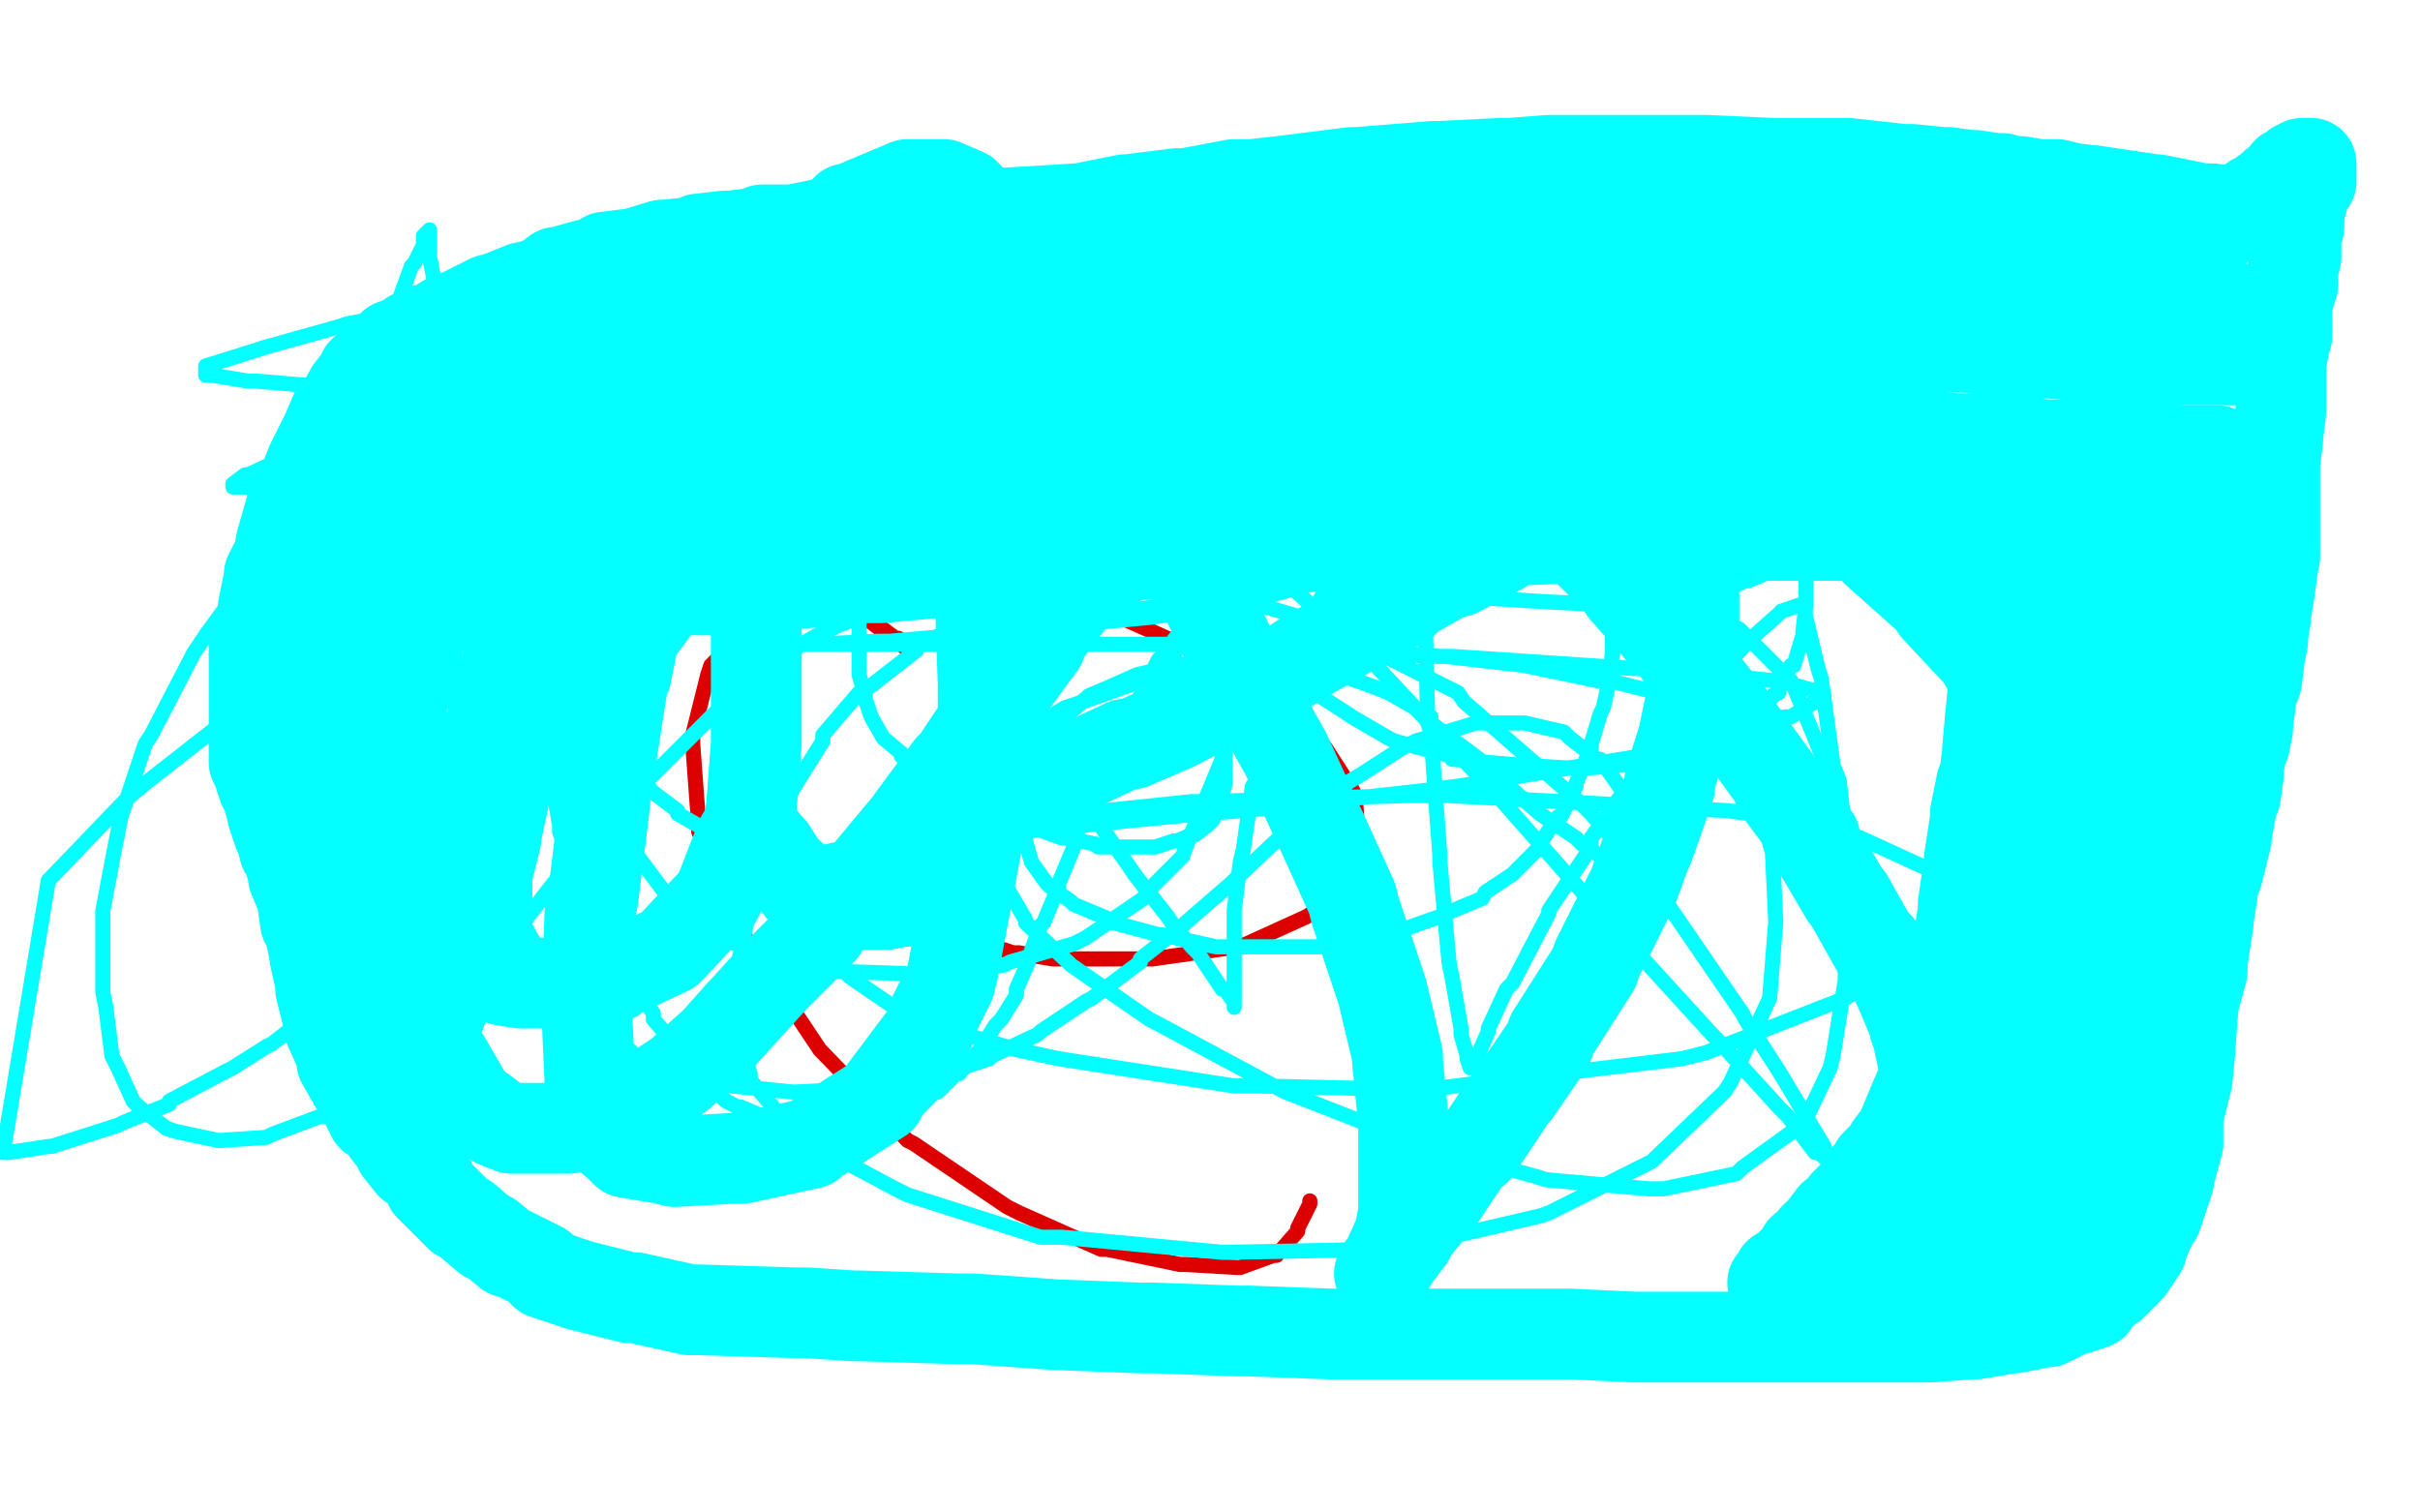 <?xml version="1.0" standalone="no"?>
<!DOCTYPE svg PUBLIC "-//W3C//DTD SVG 1.1//EN"
"http://www.w3.org/Graphics/SVG/1.1/DTD/svg11.dtd">

<svg width="800" height="500" version="1.1" xmlns="http://www.w3.org/2000/svg" xmlns:xlink="http://www.w3.org/1999/xlink" style="stroke-antialiasing: false"><desc>This SVG has been created on https://colorillo.com/</desc><rect x='0' y='0' width='800' height='500' style='fill: rgb(255,255,255); stroke-width:0' /><polyline points="299,214 298,213 298,213 297,211 297,211 296,211 296,211 292,208 292,208 291,208 291,208 282,201 282,201 281,201 281,201 271,198 271,198 270,198 270,198 263,200 263,200 262,200 262,200 256,206 256,206 255,207 255,207 251,216 251,216 251,217 251,217 249,234 249,235 252,258 253,259 266,281 268,283 291,301 294,302 335,315 337,315 342,316 348,317 379,317 381,317 409,313 410,313 432,303 435,301 445,291 445,290 449,279 449,277 448,263 447,261 438,247 437,247 422,233 421,231 399,216 397,216 368,203 367,202 337,194 334,194 304,192 302,192 274,195 271,196 251,205 250,205 235,220 234,223 229,243 229,246 231,273 231,275 246,309 247,311 269,344 271,347 300,377 302,378 333,399 337,401 364,413 366,413 390,418 392,418 409,419 410,419 421,415 422,415 429,407 429,406 433,398 433,397" style="fill: none; stroke: #dc0000; stroke-width: 5; stroke-linejoin: round; stroke-linecap: round; stroke-antialiasing: false; stroke-antialias: 0; opacity: 1.0"/>
<polyline points="341,213 342,213 342,213 343,211 343,211 344,210 344,210 349,205 349,205 351,205 351,205 519,181 519,180 519,179 520,179 521,177 521,176 522,172 522,170 522,167 522,166 521,161 519,156 517,155 512,149 507,145 506,145 498,142 497,141 487,138 483,137 473,136 470,136 464,134 453,133 452,133 444,133 442,133 436,133 432,133 431,133 430,133 429,133 429,134 428,134 428,135 428,136 428,137 425,141 424,142 404,225 404,229 404,230 405,234 405,236 405,241 405,243 405,247 405,248 405,253 405,255 405,258 405,259 404,263 404,264 404,267 403,268 401,270 401,271 399,273 395,276 394,276 389,278 388,278 382,280 381,280 374,280 372,280 363,280 362,279 352,277 351,277 340,273 339,273 328,268 316,262 316,261 306,256 304,254 298,250 298,249 292,244 288,237 286,231 286,230 284,223 284,222 284,215 284,213 284,206 284,204 286,196 286,195 288,188 288,186 291,181 291,180 293,175 293,174 296,170 297,169 302,165 303,165 308,162 309,161 317,159 320,158 328,157 330,157 344,157 345,157 356,157 358,157 374,157 376,158 389,160 391,161 405,165 406,165 418,168 419,168 429,171 431,172 444,175 445,176 458,179 459,179 471,181 472,181 481,182 483,182 490,183 492,183 497,183 499,183 504,183 506,183 514,183 515,183 525,182 527,182 536,180 538,180 548,177 556,173 557,173 562,169 567,163 567,162 568,159 568,157 568,151 568,150 568,144 568,143 564,134 563,133 558,126 557,125 551,119 550,118 540,112 533,109 531,108 520,104 519,104 505,100 504,100 491,98 489,98 474,97 473,97 460,97 459,98 449,102 447,103 440,109 430,119 430,120 425,128 423,131 418,141 418,143 411,158 411,159 406,171 405,173 401,184 400,186 396,199 395,201 391,211 390,213 385,222 384,224 379,234 378,234 372,244 372,245 364,253 364,254 356,263 354,265 346,272 344,273 332,279 331,280 321,284 320,285 309,287 308,287 296,287 295,287 283,287 282,287 272,286 269,285 257,282 256,282 244,278 243,277 232,273 231,273 224,269 224,268 216,262 215,261 212,256 211,254 208,245 208,244 207,230 207,225 207,215 207,213 208,201 208,199 210,187 211,185 214,175 215,174 220,163 220,162 226,153 227,153 235,145 236,145 246,138 247,137 260,133 262,133 276,133 281,133 292,133 293,133 309,133 310,133 324,137 328,138 340,143 341,145 354,153 356,155 368,165 369,167 382,180 383,181 396,194 397,196 411,209 428,224 430,226 444,235 447,237 459,244 461,245 480,250 480,251 503,253 504,253 520,254 524,254 546,252 548,251 564,246 584,233 586,230 588,229 588,228 592,220 593,220 596,210 596,209 597,200 597,197 597,186 597,185 595,174 595,173 591,164 591,163 584,155 584,153 578,148 577,147 572,143 567,141 565,140 560,138 556,137 552,137 549,137 548,137 547,137 546,137 545,137 544,137 543,140 542,141 540,145 538,150 537,152 536,156 536,157 535,161 535,162 534,166 534,167 534,170 534,171 534,174 534,175 534,177 534,180 534,181 533,186 533,187 533,189 533,194 533,195 533,201 533,202 533,207 533,209 533,215 533,216 532,225 530,234 529,236 526,246 526,247 521,259 521,260 516,270 515,270 509,279 509,280 502,287 500,289 491,295 490,297 478,302 476,303 459,309 457,309 440,313 438,313 424,313 420,313 404,313 402,313 384,309 383,309 368,305 367,304 355,299 354,298 347,293 346,292 341,285 339,278 339,277 337,270 337,269 337,261 337,260 342,249 343,248 350,239 351,238 360,230 367,227 376,223 394,219 396,219 414,219 416,219 435,221 437,221 454,227 459,229 473,237 473,239 489,251 492,254 509,269 512,271 521,277 523,279 532,285 533,285 537,285 538,285 540,282 540,281 540,274 540,273 537,262 536,261 529,251 528,251 519,244 517,242 504,239 488,239 468,245 464,247 450,256 445,259 428,273 425,275 408,291 407,292 392,305 391,306 377,317 377,318 361,330 359,331 344,341 343,342 328,349 327,350 306,357 305,357 284,360 263,361 262,361 242,359 224,354 221,353 210,349 208,347 196,337 195,337 184,323 183,322 175,309 169,297 169,296 167,285 166,283 166,269 166,268 169,250 170,249 177,233 178,232 190,217 192,215 212,201 215,200 238,191 240,191 256,187 261,186 282,184 284,184 300,182 304,182 320,181 339,181 341,181 364,183 368,183 391,185 394,186 420,189 423,189 452,193 453,193 479,197 480,197 512,199 533,200 534,200 550,199 552,199 567,196 568,196 577,192 578,192 585,189 586,188 591,185 592,185 596,184 596,183 597,182 597,181 597,180 596,179 594,177 593,176 584,169 581,168 565,160 564,160 541,152 538,151 520,148 519,148 500,145 487,145 476,146 473,146 456,151 455,152 438,161 437,161 421,173 420,174 406,188 404,191 396,200 396,201 384,217 383,218 375,234 374,234 368,246 368,249 360,265 355,278 355,280 350,292 350,293 345,305 344,306 340,317 340,318 336,327 336,329 331,337 329,339 324,347 323,348 317,355 316,355 310,361 309,361 304,366 298,369 297,369 293,371 292,371 286,372 284,372 278,372 276,372 271,372 268,372 261,371 260,371 252,369 245,366 244,366 240,364 239,363 236,361 233,358 232,357 229,354 228,353 224,347 223,345 216,337 216,335 209,325 208,322 200,309 197,305 190,290 190,289 185,275 185,273 183,261 183,258 183,245 183,243 186,229 186,228 191,217 192,216 200,203 208,194 211,193 222,184 223,183 236,176 240,174 254,168 255,168 264,165 267,165 278,162 279,162 286,161 288,160 294,160 295,160 300,160 302,160 303,160 304,160 305,160 306,160 306,161 307,161 308,162 309,164 312,169 314,170 320,180 320,181 325,194 326,195 330,205 332,208 338,225 339,227 348,246 350,249 360,267 361,269 373,286 375,289 386,303 388,306 394,313 396,315 400,321 404,327 405,327 407,330 408,330 408,332 408,333 408,332 408,331 408,330 408,328 408,326 408,318 408,317 408,304 408,301 410,285 411,281 414,260 416,257 423,229 424,227 435,201 436,199 444,184 445,181 453,172 454,171 460,165 464,162 465,162 468,161 468,162 468,170 469,172 471,197 471,198 472,239 473,242 476,283 476,285 479,318 480,323 483,340 483,342 485,349 485,350 486,353 487,353 488,351 488,350 492,341 492,340 498,327 500,325 512,302 512,301 526,280 526,277 543,253 545,251 566,225 567,224 578,212 579,211 588,203 589,202 595,200 596,200 601,221 602,224 606,253 608,258 612,294 614,301 620,333 620,337 624,356 624,357 626,366 626,367 627,369 627,368 627,367 627,366 628,365 630,357 632,353 638,333 640,330 655,295 656,293 668,269 670,265 684,243 685,241 699,222 700,221 710,212 711,211 716,208 716,207 719,205 720,205 720,206 720,207 720,208 720,209 721,217 722,221 724,234 725,239 729,257 730,260 732,273 735,282" style="fill: none; stroke: #03ffff; stroke-width: 5; stroke-linejoin: round; stroke-linecap: round; stroke-antialiasing: false; stroke-antialias: 0; opacity: 1.0"/>
<polyline points="105,167 105,166 105,166 105,165 105,165 106,163 106,163 106,161 106,161 108,154 108,154 109,153 109,153 113,143 113,143 114,140 114,140 119,129 119,129 119,128 119,128 125,113 125,113 126,111 126,111 131,101 131,101 132,99 132,99 136,88 137,87 139,83 140,81 140,78 141,77 142,76 142,77 142,79 142,80 142,83 142,85 144,95 144,96 144,104 144,105 146,114 146,117 147,126 147,127 148,136 148,137 148,141 149,146 149,148 149,152 149,153 149,156 149,157 150,160 150,161 150,162 150,163 150,164" style="fill: none; stroke: #03ffff; stroke-width: 5; stroke-linejoin: round; stroke-linecap: round; stroke-antialiasing: false; stroke-antialias: 0; opacity: 1.0"/>
<polyline points="152,166 153,166 153,166 154,166 154,166 155,166 155,166 156,166 156,166 157,166 157,166 158,166 158,166 160,166 160,166 161,166 161,166 164,165 164,165 165,165 165,165 169,165 169,165 170,165 170,165 172,164 172,164 173,163 173,163 174,163 175,163 176,162 178,162 179,162 180,162 182,162 183,162 184,162 185,162 187,162 188,162 189,162 190,162 191,162 192,162 193,162 194,162 195,162 196,162 197,162 198,162 199,162 200,162 201,162 201,163 202,163 202,164 203,164 204,164 204,165 205,165 206,165 207,165 207,165 208,164 208,164 208,163 208,163 209,161 209,161 212,157 212,157 216,153 216,153 216,151 216,151 221,145 221,145 223,143 223,143 234,129 236,126 242,120 243,119 247,113 248,113 249,109 252,106 252,105 255,102 255,101 257,99 258,97 259,96 260,96 260,95 260,96 260,97 260,99 260,100 260,105 258,114 258,115 257,122 257,124 256,131 256,132 255,136 255,138 253,143 253,144 252,149 252,154 252,155 252,159 252,160 251,163 251,164 251,165 251,166 251,168 251,169 251,170 251,171" style="fill: none; stroke: #03ffff; stroke-width: 5; stroke-linejoin: round; stroke-linecap: round; stroke-antialiasing: false; stroke-antialias: 0; opacity: 1.0"/>
<polyline points="102,167 102,168 102,168 102,169 102,169 102,170 102,170 102,171 102,171 102,172 102,172 102,173 102,173 102,174 102,174 102,175 102,175 102,176 102,176 102,177 102,177 103,177 103,177 103,180 103,180 103,181 103,181 104,184 104,185 104,187 104,188 104,190 104,191 104,193 104,194 104,196 104,197 104,198 104,199 104,200 104,201 104,202 104,203 104,204 104,205 104,206 104,207 105,208 105,209 105,210 106,211 106,212 106,213 106,214 106,215 106,216 106,217 106,218 106,219 106,220 107,220 107,221 107,222 108,222 108,223 108,224 108,225 108,226 108,227 108,228 109,228 109,229 110,230 110,231 110,232 111,232 111,233 111,234 111,235 112,235 112,236 112,237 113,237 113,238 113,239 113,240 114,241 115,241 115,242 116,243 116,244 116,245 116,246 117,246 117,247 118,247 118,248 118,249 119,249 119,250 120,250 120,251 120,252 120,253 121,253 121,254 122,254 123,256 123,257 123,258 124,258 124,259 124,260 125,260 125,261 126,261 126,262 127,262 128,263 128,264 129,265 130,265 130,266 131,267 132,268 132,269 133,269 133,270 134,270 135,270 135,271 136,271 136,272 136,273 137,273 138,273 139,273 140,273 140,274 141,275 142,275 143,275 144,275 144,276 145,276 147,276 148,277 149,277 150,277 151,277 152,277 154,277 155,277 156,277 157,277 159,277 160,277 161,277 162,277 163,277 164,277 165,277 165,276 167,275 168,275 169,273 170,273 172,271 173,270 176,267 176,266 180,262 180,261 184,257 185,256 187,254 188,253 190,251 191,251 191,250 192,250 192,249 193,249 194,248 195,247 195,246 196,246 197,245 199,244 200,244 200,242 202,241 202,240 204,238 204,237 205,237 205,236 207,234 207,233 208,233 208,232 209,231 209,230 210,229 211,229 212,227 212,226 213,225 214,224 215,222 215,221 216,220 216,219 218,217 220,213 221,210 222,209 224,208 224,207 224,205 224,204 226,201 227,199 227,198 228,197 228,196 229,195 229,194 231,192 231,191 232,189 233,189 234,186 235,186 236,184 238,182 238,181 239,181 240,181 240,179 241,178 242,177 243,177 243,176 244,175 244,174 245,173 245,172 246,172 247,171 248,171 248,169 249,169 250,168 250,167 251,167" style="fill: none; stroke: #03ffff; stroke-width: 5; stroke-linejoin: round; stroke-linecap: round; stroke-antialiasing: false; stroke-antialias: 0; opacity: 1.0"/>
<polyline points="397,165 398,167 398,167 399,170 399,170 400,174 400,174 401,177 401,177 401,179 401,179 405,198 405,198 405,201 405,201 406,225 406,225 406,227 406,227 404,250 404,250 404,251 404,251 392,280 392,280 391,283 391,283 380,294 380,294 378,297 378,297 359,310 355,312 334,318 332,319 305,322 303,322 274,321 272,321 245,313 243,312 224,301 222,298 210,282 209,280 202,258 202,255 200,228 200,226 204,201 206,195 217,169 218,169 237,144 240,141 256,129 260,128 276,121 284,121 303,120 304,120 332,126 334,127 361,141 366,143 406,174 409,177 447,213 452,217 492,260 495,263 532,305 535,308 566,342 568,344 588,366 591,369 600,381 601,381 605,384 605,383 603,380 603,379 594,364 588,354 577,337 576,335 552,300 550,297 526,269 522,265 484,232 482,229 438,207 430,204 392,193 388,193 338,189 333,189 306,194 300,197 272,209 265,213 240,233 236,236 211,261 207,265 187,288 183,292 166,314 164,317 145,337 142,341 128,354 125,357 108,369 106,369 90,375 88,376 73,377 72,377 58,374 55,373 46,366 44,364 39,353 37,349 35,333 34,328 34,302 34,301 38,280 40,270 48,246 50,243 64,216 68,210 84,188 87,185 106,166 108,164 135,145 136,145 164,133 166,133 196,125 197,125 231,122 238,122 267,122 275,122 304,125 308,125 352,134 357,136 381,143 391,145 424,155 429,157 478,167 490,169 523,172 527,173 538,173 543,173 566,173 567,173 581,169 584,168 589,165 591,164 595,158 595,157 596,154 596,153 595,149 594,148 589,144 588,143 580,138 579,138 564,133 560,131 529,125 528,124 494,120 488,120 447,117 444,117 404,117 399,118 360,125 358,125 317,141 315,142 279,165 272,169 245,189 239,194 210,221 204,227 190,241 186,246 168,268 166,269 152,285 148,289 130,309 128,312 113,325 112,328 90,345 88,346 77,353 75,354 56,364 56,365 41,371 39,372 17,379 16,379 3,381 1,381 16,291 18,289 42,264 48,259 71,241 75,238 107,219 109,217 160,193 166,191 201,177 210,174 264,155 283,148 305,141 311,139 347,128 349,127 373,121 375,121 384,119 375,123 370,125 365,127 364,128 316,144 309,145 282,151 271,153 189,162 178,162 156,163 149,163 107,163 104,163 84,162 82,161 77,161 77,160 81,157 82,157 97,150 99,150 131,139 136,138 178,129 181,128 225,122 232,121 272,119 277,119 308,119 315,119 327,119 327,120 317,122 313,124 288,127 284,128 241,131 235,131 177,132 170,132 123,129 120,129 85,126 82,126 70,124 68,124 68,122 68,121 84,116 87,115 112,108 115,107 159,99 163,99 219,93 237,93 287,92 291,92 326,93 332,93 365,99 368,100 378,105 378,107 372,117 371,117 340,129 337,130 291,138 284,139 240,142 237,143 196,143 194,143 173,143 172,143 170,143 171,143 194,143 197,143 232,143 243,143 288,143 300,143 355,145 364,146 416,152 420,153 459,160 462,161 473,169 473,171 464,181 462,182 433,193 423,196 388,203 381,204 339,208 329,209 294,212 290,212 269,213 268,213 266,213 267,213 284,213 291,213 336,213 339,213 401,213 404,214 476,217 480,217 540,221 547,221 586,225 588,225 602,229 603,230 592,237 590,237 552,248 548,249 488,259 474,261 411,268 397,269 336,275 323,277 290,280 286,281 269,282 271,282 281,280 283,279 320,273 327,272 394,265 399,265 465,263 479,263 571,268 586,270 612,276 615,277 639,288 640,289 640,306 639,309 616,326 610,330 564,348 556,350 473,360 459,360 416,359 408,359 350,350 336,347 302,337 300,336 281,323 280,322 277,311 277,309 284,293 284,290 297,273 300,270 320,253 323,251 352,234 358,232 386,222 392,221 420,217 421,216 448,215 451,215 476,217 478,217 504,220 528,225 532,225 548,229 551,231 564,239 566,239 573,247 574,249 581,263 581,265 586,282 586,283 587,304 587,305 585,330 572,358 570,361 546,384 544,385 512,401 509,402 466,412 456,413 406,414 404,414 351,409 344,409 300,395 296,393 266,377 264,376 248,357 248,355 243,340 243,338 243,321 244,319 248,299 249,297 254,282 255,280 260,265 262,261 272,245 272,243 284,229 285,229 303,215 304,213 331,201 334,198 364,189 369,189 406,182 408,182 450,181 453,181 491,183 496,184 538,192 543,193 565,203 575,208 592,225 593,227 604,254 605,260 610,287 610,291 610,321 610,324 606,349 605,353 596,372 594,373 576,386 574,388 550,393 545,393 511,390 508,389 468,378 466,377 425,361 423,360 382,338 380,337 354,319 353,318 339,305 339,304 332,292 332,291 329,277 329,275 329,261 329,260 335,242 336,241 344,225 345,225 360,208 361,207 378,195 381,193" style="fill: none; stroke: #03ffff; stroke-width: 5; stroke-linejoin: round; stroke-linecap: round; stroke-antialiasing: false; stroke-antialias: 0; opacity: 1.0"/>
<polyline points="184,167 184,166 184,166 184,165 184,165 184,164 184,164 184,163 184,163 184,162 184,162 184,160 184,160 184,159 184,159 185,154 185,154 186,153 186,153 188,145 189,145 194,136 195,136 200,128 200,127 207,117 208,115 212,109 213,108 219,100 220,100 226,93 227,91 233,86 236,85 241,81 243,81 250,79 252,78 265,77 267,77 276,77 279,77 293,77 298,77 313,78 315,78 331,80 336,81 363,87 365,88 388,95 389,95 416,107 418,109 443,121 444,123 468,137 469,138 491,153 493,155 514,172 520,177 535,192 537,195 553,213 556,217 572,237 574,240 587,258 588,261 600,277 600,279 610,296 611,297 620,313 621,313 627,325 628,327 633,339 633,340 638,349 639,351 641,357 641,358 645,364 646,365 649,369 650,370 652,373 653,373 656,374 657,374 660,374 661,374 666,373 667,373 672,369 673,367 680,360 680,359 685,350 686,349 689,341 689,340 691,328 691,325 691,309 688,289 687,285 682,269 680,265 672,249 671,244 656,219 655,217 640,201 639,199 620,182 619,180 596,164 594,163 574,152 572,150 549,140 546,138 526,131 523,131 502,126 500,125 480,122 460,121 456,121 440,123 439,123 420,131 419,132 404,141 403,143 387,157 387,159 372,175 372,177 360,191 358,193 345,210 344,213 330,232 328,234 316,252 314,254 300,273 285,291 283,294 272,306 272,307 257,322 256,323 246,334 245,335 237,344 236,345 226,354 225,355 216,361 216,362 207,368 206,368 196,371 195,372 188,373 187,373 178,373 177,373 171,373 169,373 164,371 163,370 155,364 154,362 147,350 145,347 143,342 142,338 136,321 136,317 132,297 132,294 132,273 132,272 132,251 132,249 133,231 134,229 139,210 140,208 146,190 147,189 156,173 159,169 167,159 169,157 180,148 182,145 190,141 192,138 203,134 205,133 215,130 216,129 224,129 225,129 230,129 231,129 235,129 236,129 237,129 238,129 238,130 238,131 238,136 238,137 238,147 238,148 236,162 230,177 228,180 221,193 220,196 212,207 209,209 197,223 196,225 183,239 182,240 172,252 171,253 164,261 160,266 160,267 159,269 159,268 159,267 159,266 159,265 159,257 159,255 161,245 162,241 165,227 166,225 172,204 173,202 181,184 182,183 192,164 193,161 203,145 204,143 212,131 213,129 220,121 221,120 225,115 226,114 227,113 228,113 228,114 228,115 228,116 228,119 228,124 226,137 226,138 223,160 221,165 216,188 215,189 204,213 202,217 188,236 187,238 174,251 173,252 166,257 164,257 161,259 160,259 160,258 160,257 160,252 164,239 164,235 170,217 172,211 178,194 180,189 189,171 191,168 202,147 204,145 216,127 216,126 226,113 228,112 233,105 234,105 236,102 237,102 238,102 238,103 238,104 240,108 240,109 243,127 243,129 247,160 248,167 249,198 250,203 250,239 250,246 248,272 245,277 238,295 237,297 222,313 221,314 204,322 203,323 188,325 186,325 173,325 172,325 166,324 164,323 162,319 162,318 161,311 161,309 161,297 161,296 161,283 161,281 164,264 164,262 167,248 168,246 176,228 176,227 185,212 188,209 198,196 200,194 214,181 217,179 231,169 234,168 248,160 252,158 264,153 267,152 280,148 281,148 296,146 297,146 307,147 308,148 314,153 315,154 320,167 320,168 323,193 324,196 325,226 325,231 325,268 324,273 315,321 314,325 308,337 307,341 292,361 291,363 269,377 268,378 245,383 241,383 223,384 219,383 207,381 205,379 197,372 197,371 195,358 195,357 194,335 194,333 195,302 196,297 200,265 200,263 206,225 207,223 213,193 214,189 224,160 226,153 235,132 236,129 251,102 252,101 280,69 281,69 300,61 301,61 310,61 312,61 319,64 320,65 328,74 329,76 342,94 343,96 355,117 356,118 373,150 375,153 390,182 392,184 407,215 409,218 421,242 425,249 436,273 437,275 447,297 448,301 456,325 457,328 462,349 462,351 464,371 464,373 464,388 464,389 464,400 464,401 463,406 463,407 459,416 459,417 458,418 458,419 457,419 457,421 456,421 457,421 458,420 459,419 462,414 463,413 466,409 466,408 475,397 476,396 486,381 488,380 500,362 501,361 512,345 513,342 527,320 528,317 537,299 540,293 544,282 545,280 552,260 552,258 557,242 557,241 560,227 560,225 560,216 560,214 560,205 560,197 559,193 559,192 557,189 557,188" style="fill: none; stroke: #03ffff; stroke-width: 30; stroke-linejoin: round; stroke-linecap: round; stroke-antialiasing: false; stroke-antialias: 0; opacity: 1.0"/>
<polyline points="758,73 757,73 757,73 756,73 756,73 752,72 752,72 742,70 742,70 740,70 740,70 731,69 731,69 728,69 728,69 713,66 713,66 712,66 712,66 692,63 692,63 691,63 691,63 676,61 676,61 673,61 673,61 653,58 652,58 632,56 629,56 611,54 608,54 588,54 586,54 564,53 562,53 544,53 543,53 519,53 512,53 499,54 496,54 476,55 474,55 449,57 447,57 423,60 414,61 408,61 392,64 389,64 373,66 372,66 357,69 356,69 340,70 339,70 324,71 312,72 310,72 299,73 298,73 286,73 284,73 274,74 272,74 262,76 260,76 252,76 250,77 242,78 240,78 231,79 230,80 220,81 219,81 209,84 208,84 200,85 200,86 192,88 185,90 184,90 180,93 174,95 173,95 168,97 163,99 162,99 156,102 152,104 152,105 147,106 146,107 142,109 140,109 136,111 136,112 130,114 130,115 125,118 125,119 120,123 120,124 116,129 112,136 111,136 108,143 107,145 104,151 103,153 99,163 97,165 93,179 92,184 89,190 89,191 87,201 87,203 84,213 84,226 84,229 84,237 84,239 84,244 84,245 84,251 84,252 86,256 86,257 87,260 88,261 89,264 89,265 90,268 90,269 92,275 93,277 94,281 95,282 97,289 97,290 100,297 100,298 101,305 102,306 104,315 104,316 106,325 106,327 109,339 109,340 113,349 113,351 117,358 118,359 123,369 124,369 128,373 128,374 132,379 132,380 136,385 137,385 142,390 142,392 147,397 152,402 154,403 161,409 162,409 168,414 169,414 179,419 180,421 192,425 208,429 210,429 228,433 231,433 263,434 267,434 282,435 284,435 317,436 322,436 350,438 351,438 377,439 381,439 409,440 413,440 440,441 442,441 471,441 478,441 488,441 494,441 516,441 519,441 540,442 541,442 565,442 572,442 589,442 593,442 612,442 615,442 634,442 638,442 651,441 653,441 665,439 666,439 676,437 677,437 685,433 686,433 692,431 692,429 698,425 703,420 704,419 708,413 708,412 712,403 713,402 717,390 717,389 720,378 720,376 720,369 723,357 724,347 724,346 725,333 725,332 728,321 728,318 730,305 730,304 732,291 733,289 736,277 736,276 738,265 739,263 740,256 740,254 741,248 742,246 743,241 743,240 744,232 744,230 746,225 747,217 748,212 748,210 749,204 749,203 750,197 751,190 751,189 752,184 752,182 752,174 752,173 752,165 752,162 752,153 753,145 753,144 754,136 754,134 754,128 754,126 754,121 754,120 755,115 755,114 756,111 756,110 756,107 756,106 756,102 756,101 757,97 758,94 758,93 758,89 759,85 759,81 759,78 759,77 759,76 760,75 760,73 760,72 760,69 761,67 761,66 761,65 762,63 762,62 764,60 764,59 764,57 764,56 764,55 764,54 763,54 762,54 761,54 759,55 758,57 756,57 756,58 752,61 751,62 747,65 745,66 740,70 737,73 736,73 734,73 734,74 733,74 732,74 731,74 730,74 728,73 724,73 716,70 708,68 707,68 684,62 680,61 674,61 668,60 665,60 662,59 660,59 652,58 651,58 644,57 643,57 640,57 639,57 636,57 635,57 632,57 631,57 625,57 624,58 617,59 616,59 610,60 609,60 600,61 598,61 588,61 579,61 574,61 564,61 563,61 552,61 549,61 539,61 536,61 522,61 521,61 509,61 507,61 493,61 492,61 478,62 476,62 466,64 464,64 452,65 450,65 432,66 430,66 418,67 416,67 404,69 400,69 385,69 384,69 372,70 370,70 360,71 359,71 348,72 346,72 333,73 332,73 320,74 319,75 308,76 305,76 294,78 293,78 282,81 281,81 269,83 268,83 253,87 252,88 239,92 232,94 231,95 222,99 221,99 216,102 215,102 210,105 209,106 206,109 205,109 203,110 202,111 200,113 199,113 196,114 196,115 195,117 194,117 192,118 191,119 190,119 189,120 188,121 187,121 183,123 182,123 180,124 180,125 176,126 175,127 172,128 172,129 169,129 168,129 166,131 165,131 164,131 163,131 161,132 160,132 158,132 157,132 154,133 152,133 149,133 148,133 142,135 138,137 137,137 132,140 132,141 129,143 128,143 125,145 125,146 123,150 122,151 120,156 120,157 118,163 118,165 116,172 116,173 116,181 116,182 115,189 115,190 115,197 115,198 115,204 115,205 115,210 115,212 116,217 116,218 116,223 116,225 116,229 117,230 118,236 118,237 119,242 119,244 120,249 121,253 121,254 122,256 122,257 122,256 122,255 122,253 122,244 122,241 122,237 121,236 120,227 120,226 120,219 120,218 120,212 120,211 120,202 120,201 120,195 120,194 120,185 121,181 122,179 123,175 123,174 124,169 124,167 125,162 125,161 127,157 127,156 128,151 128,150 130,146 130,145 133,141 134,141 137,136 138,135 142,131 143,130 147,126 148,126 152,124 152,123 156,121 157,120 158,120 158,121 157,121 156,122 156,123 153,128 152,129 146,139 145,141 140,150 139,152 132,164 132,165 125,177 124,179 120,186 120,187 117,196 116,196 115,203 115,204 114,208 114,209 113,213 113,217 112,218 112,222 112,223 111,227 111,228 111,230 111,231 110,233 109,234 109,235 108,236 108,237 108,238 108,239 108,240 108,241 108,242 108,243 108,245 108,249 108,253 108,257 108,258 108,262 108,263 108,267 108,268 108,271 108,272 108,275 108,276 108,277 108,278 108,279 108,281 109,283 109,284 109,285 109,286 109,285 110,285 110,284 110,283 110,282 111,279 111,278 111,273 111,272 111,266 111,265 112,261 112,260 112,256 112,255 113,253 113,252 113,251 113,252 113,253 113,254 113,255 114,258 114,260 116,267 116,268 118,277 118,278 120,289 121,291 124,302 124,304 125,309 125,310 128,318 128,319 129,326 130,327 131,333 132,333 133,338 134,339 136,343 136,344 137,346 137,347 139,348 140,348 140,347 140,346 140,345 141,345 142,341 144,339 148,329 148,328 152,315 153,313 158,297 159,297 164,277 164,276 168,257 170,253 175,234 176,233 180,213 185,197 186,196 193,174 194,171 196,165 197,163 200,155 200,153 204,145 204,143 209,133 214,126 214,125 218,121 219,120 221,117 222,117 226,113 227,113 232,111 232,110 239,108 240,108 247,105 248,105 256,104 257,104 267,102 268,102 276,102 278,102 285,102 286,102 289,102 291,102 294,102 295,102 298,102 299,102 302,102 303,102 308,102 308,103 312,104 313,104 319,105 320,105 324,105 329,105 331,106 338,107 339,107 344,107 351,109 353,109 364,109 365,109 372,109 378,109 379,109 382,109 383,109 384,109 385,109 386,109 385,109 384,109 382,109 373,109 372,109 363,109 360,109 341,107 339,107 323,106 319,106 300,105 297,105 276,105 274,105 260,105 259,105 244,105 242,105 235,105 233,105 229,105 228,105 226,105 225,105 224,105 225,105 226,105 228,105 232,106 233,106 246,109 248,109 267,111 271,112 287,113 291,113 309,114 312,114 327,115 332,115 343,115 347,115 358,115 359,115 370,115 372,114 380,114 382,114 395,114 396,114 410,114 411,114 424,113 426,113 442,112 445,112 456,111 463,111 476,110 480,110 490,109 492,109 502,109 504,109 514,107 515,107 525,105 526,105 538,105 539,105 550,104 551,104 564,103 565,103 577,102 579,102 592,101 596,101 604,101 605,101 615,100 616,100 624,100 625,100 633,100 634,100 640,99 641,99 648,99 650,99 656,99 658,99 668,99 676,99 677,99 684,99 685,99 690,99 691,99 696,99 699,99 700,99 703,99 704,99 705,99 706,99 708,99 710,99 711,99 713,99 714,99 718,99 719,99 722,99 723,99 726,99 727,99 729,99 730,99 731,99 732,99 732,100 733,100 734,100 735,100 734,100 733,100 732,100 730,99 729,99 723,97 721,97 716,96 714,95 709,94 708,94 701,93 700,93 692,90 691,90 684,89 676,87 674,86 664,85 662,84 656,83 651,82 650,82 646,81 645,81 643,81 642,81 641,81 640,81 639,81 638,81 636,81 632,80 628,80 626,79 620,79 619,79 613,79 612,78 608,78 606,78 600,78 599,78 593,77 592,77 588,77 586,77 581,77 580,77 576,77 569,77 568,77 562,77 561,77 554,77 553,77 545,77 544,77 539,77 538,77 532,77 531,77 527,77 526,77 521,77 520,77 516,77 512,77 511,77 507,77 506,77 502,77 501,77 496,77 495,77 491,77 490,77 485,77 484,77 480,77 475,77 473,77 468,77 461,78 460,78 454,78 452,78 448,79 447,79 441,80 440,80 435,81 432,81 427,81 425,81 420,81 419,81 414,83 413,83 408,83 408,84 402,85 401,85 396,85 395,86 391,87 390,88 386,89 385,89 382,90 381,90 379,91 378,91 376,93 375,93 374,93 373,93 372,93 373,93 374,93 375,93 376,94 382,95 384,95 391,97 394,97 406,100 408,100 420,101 421,101 432,102 433,102 444,102 445,102 451,103 452,103 456,103 458,103 464,104 471,105 472,105 478,105 480,105 485,105 488,105 495,105 497,105 507,107 509,107 520,107 532,109 533,109 543,109 544,109 551,109 552,110 560,110 564,110 565,110 572,110 578,111 579,111 589,111 590,111 598,112 600,112 610,112 612,112 630,113 632,113 635,113 636,113 646,113 647,113 656,113 657,113 666,113 667,113 676,113 677,113 684,113 693,114 694,114 703,114 704,114 712,114 713,115 722,116 724,116 732,117 737,117 738,117 740,117 740,118 742,118 741,118 741,119 740,119 735,119 733,119 727,119 725,119 713,119 711,119 698,118 696,118 684,117 682,117 664,116 663,116 653,115 652,115 636,114 627,114 624,114 615,113 612,113 600,112 599,112 587,112 586,112 576,111 575,111 564,111 555,110 554,110 545,110 544,110 538,110 537,110 533,109 532,109 528,109 522,109 520,109 516,109 515,109 511,109 509,109 504,110 502,110 495,112 494,112 485,114 484,114 473,117 472,117 460,119 459,119 447,121 446,121 432,123 431,124 416,125 412,126 406,126 404,127 387,129 373,131 371,131 363,132 362,132 352,133 351,133 340,133 329,133 328,133 320,133 318,134 312,135 311,135 303,136 301,136 297,136 296,136 289,137 288,137 282,137 281,137 274,138 272,138 263,139 262,139 256,141 255,141 248,141 243,143 242,143 238,145 236,145 232,145 231,145 226,147 225,147 224,147 224,148 225,148 226,148 228,148 232,148 233,148 246,148 248,148 262,148 264,148 277,148 279,148 293,148 295,148 308,147 310,146 323,145 324,145 340,145 341,145 355,144 357,144 371,143 374,143 393,141 395,141 411,141 416,141 426,141 428,140 448,139 450,139 468,139 469,139 486,139 490,139 499,139 500,139 509,139 510,139 519,138 520,138 529,138 530,138 539,138 540,138 550,138 552,138 564,138 579,138 581,138 592,140 594,140 604,141 605,141 615,141 616,141 622,142 624,142 630,143 631,143 637,144 639,144 646,145 647,145 656,145 657,145 664,146 665,146 671,146 672,147 675,147 676,147 679,147 680,147 682,147 683,147 687,147 688,147 693,147 694,147 699,148 700,148 704,148 705,148 711,148 712,148 716,149 720,149" style="fill: none; stroke: #03ffff; stroke-width: 30; stroke-linejoin: round; stroke-linecap: round; stroke-antialiasing: false; stroke-antialias: 0; opacity: 1.0"/>
<polyline points="721,149 727,149 728,149 729,149 730,149 731,149 732,149 733,149 732,149 731,149 730,149 728,149 727,149 724,149 722,149 715,149 713,149 703,149 699,149 684,149 680,149 656,148 650,148 637,148 636,148 620,148 618,148 602,148 600,148 588,148 586,148 572,148 561,148 560,148 548,148 545,148 535,148 532,148 525,148 524,148 515,148 512,148 502,148 500,148 490,148 488,148 477,148 476,148 464,148 453,149 452,149 444,150 443,150 433,150 432,150 423,152 420,152 413,152 412,152 402,153 401,153 392,153 390,153 383,155 380,155 370,157 365,157 360,158 358,159 351,160 350,160 341,161 340,161 332,162 324,163 317,165 316,165 310,165 309,165 303,165 302,165 296,167 295,167 288,168 281,169 280,169 275,171 274,171 270,172 269,172 266,173 265,173 260,174 255,176 254,176 248,177 244,177 243,177 240,178 239,178 238,178 237,179 236,179 237,179 238,179 239,179 240,179 241,179 252,179 253,179 260,179 264,179 276,179 281,179 299,179 300,179 315,179 317,179 339,179 341,179 364,178 365,178 386,177 387,177 417,177 418,177 437,175 440,175 456,174 458,174 473,173 474,173 487,172 488,172 496,172 497,172 510,172 513,172 516,172 527,172 528,172 539,171 540,171 550,171 552,171 560,171 561,171 568,171 569,171 574,171 576,171 580,171 584,171 585,171 590,172 591,172 598,172 600,172 605,173 607,173 615,174 616,174 622,175 624,175 629,176 630,176 634,177 635,177 639,177 640,177 644,177 645,177 651,177 652,177 658,177 660,177 665,177 666,177 675,177 678,177 684,178 687,178 693,178 694,178 700,178 704,178 706,178 707,178 708,178 709,178 710,178 711,178 712,178 715,178 716,178 719,178 720,178 722,178 723,178 724,178 725,178 724,178 723,178 722,178 721,178 716,177 711,177 708,177 701,176 700,176 694,175 693,175 691,175 690,174 684,174 683,174 677,173 676,173 668,172 666,172 648,170 647,170 628,169 625,169 605,168 604,168 585,168 584,168 560,169 557,169 541,169 540,169 528,169 517,170 515,171 504,172 492,172 491,172 481,173 480,173 468,173 467,173 456,173 454,173 442,174 440,174 423,175 416,176 409,177 404,177 395,178 393,178 382,179 380,180 369,181 368,181 357,181 356,182 344,183 341,183 327,184 324,184 316,184 314,184 303,184 302,184 290,184 288,184 276,184 275,184 261,185 260,185 250,185 249,185 240,187 239,187 236,189 235,189 231,190 230,190 227,191 226,192 223,193 222,193 219,194 218,194 217,195 216,195 217,195 218,195 219,195 224,195 225,195 237,195 241,195 258,193 263,193 286,191 291,191 324,188 327,188 359,185 367,184 382,183 385,183 411,181 412,181 440,180 464,179 466,179 490,179 492,179 516,178 518,178 543,177 548,177 574,177 576,177 591,177 595,177 612,177 616,177 628,175 631,175 644,174 646,174 655,173 656,173 663,173 664,173 668,173 669,173 671,173 672,173 673,173 674,173 676,172 677,172 680,172 683,172 684,172 688,170 689,170 693,170 694,169 699,169 700,169 708,169 709,169 719,169 720,169 730,169 731,169 736,169 737,169 740,169 742,169 742,170 742,171 742,172 742,173 740,175 740,176 739,179 738,179 736,183 736,184 735,186 735,187 732,192 732,193 732,198 732,199 730,205 730,207 730,213 730,214 729,221 728,222 728,229 728,230 728,234 728,235 728,239 728,240 728,244 728,245 728,249 728,253 728,254 728,260 728,261 728,265 728,266 728,272 728,273 728,277 728,279 728,283 728,285 728,289 728,290 727,297 727,298 725,304 724,310 724,311 723,318 723,319 722,325 722,327 720,333 720,334 720,341 717,349 716,351 716,356 716,357 713,364 713,365 712,369 712,370 711,373 711,374 710,377 708,381 707,383 706,384 705,387 705,388 704,390 704,391 701,395 701,396 699,399 699,400 696,402 696,403 694,407 694,408 691,412 689,413 688,417 687,417 684,420 684,421 682,422 681,423 680,424 679,425 678,425 677,426 676,427 676,428 674,429 673,429 672,430 672,431 671,431 670,431 670,432 669,433 668,433 668,432 668,431 669,428 670,427 671,424 672,423 674,418 674,417 676,413 677,412 680,406 680,405 682,400 682,399 684,393 685,392 688,385 691,377 691,376 694,369 694,367 696,360 696,358 699,349 699,347 700,340 700,339 702,328 703,326 704,318 704,317 704,311 704,309 705,301 706,293 706,292 706,285 706,284 706,276 706,275 706,268 706,266 706,258 706,257 707,246 707,245 707,239 707,237 707,233 707,232 707,225 706,223 706,217 704,210 704,209 704,202 704,201 704,198 704,197 704,193 704,192 704,189 704,186 704,185 704,184 704,183 704,182 704,181 703,181 702,182 702,183 702,184 702,186 702,187 702,195 702,196 702,205 702,206 702,217 702,220 701,232 701,233 701,245 700,246 700,258 700,261 699,272 699,273 697,287 696,289 696,302 696,304 694,311 694,313 694,322 693,324 692,334 692,337 690,345 688,354 688,355 686,364 686,365 684,370 684,371 683,378 682,378 680,385 678,389 677,390 675,395 675,396 672,400 672,401 668,405 664,411 664,412 659,417 658,418 655,421 653,424 650,427 649,428 646,431 645,431 642,433 641,433 639,436 638,436 636,437 634,438 634,439 633,439 632,439 632,440 632,439 632,438 632,437 632,436 633,436 634,431 635,430 638,422 639,421 642,414 644,412 646,405 647,405 650,397 651,396 653,388 655,386 658,378 658,376 661,367 662,365 664,357 664,356 667,346 668,345 670,334 670,333 672,322 672,321 672,306 673,301 673,294 674,289 674,285 675,273 676,263 676,261 676,253 677,245 677,243 677,237 677,232 677,230 677,225 677,224 677,220 677,219 677,213 677,212 677,206 677,205 677,201 677,200 677,197 677,196 677,194 677,193 677,192 676,191 676,189 675,188 675,187 675,186 675,185 674,185 674,184 673,184 672,184 672,185 672,187 672,189 672,191 672,193 672,202 672,203 672,214 672,215 671,228 671,229 670,242 670,243 668,254 668,256 668,267 667,268 665,282 664,282 663,293 663,294 662,298 661,299 659,310 659,311 657,316 657,317 655,323 655,325 653,330 652,330 650,337 648,342 647,343 644,349 641,354 640,355 636,361 636,363 633,367 632,369 629,373 628,375 625,379 624,381 620,385 620,386 617,390 616,390 614,394 613,395 610,398 610,399 607,402 606,402 603,406 603,407 600,409 600,410 597,413 596,413 595,416 593,417 592,418 591,419 589,421 588,421 588,422 587,423 586,424 587,423 588,422 588,421 590,420 591,419 596,417 596,416 601,413 603,412 609,409 610,408 615,405 616,405 620,402 620,401 624,398 627,395 628,395 631,391 632,390 635,387 635,386 639,382 640,381 642,378 643,378 646,373 647,373 648,369 649,369 651,365 653,361 654,360 654,359 655,359 655,360 654,361 653,361 653,362 653,363 650,369 649,369 646,377 645,378 642,384 641,385 636,393 633,398 632,400 628,406 627,407 624,411 624,412 618,417 617,417 613,421 612,422 608,426 607,427 602,431 600,431 597,433 596,434 592,436 588,437 587,437 586,437 585,437 585,436 585,435 586,434 586,433 586,432 587,431 590,427 590,426 594,421 595,420 600,413 601,412 608,406 608,405 615,396 616,395 622,387 622,386 628,375 629,373 634,361 635,361 639,350 639,347 644,333 644,330 646,317 647,314 649,301 649,299 651,285 651,284 653,271 653,269 655,259 656,257 657,249 657,248 658,237 659,227 659,225 659,218 659,217 658,209 658,208 657,201 656,200 656,194 655,193 653,189 652,187 648,182 647,181 641,176 640,174 634,170 633,169 624,165 623,165 617,162 616,161 608,159 607,159 598,157 597,157 586,155 585,155 572,154 560,154 558,154 544,157 543,157 528,164 524,165 509,173 508,174 500,179 497,181 482,189 480,189 464,198 464,199 446,209 444,210 430,218 427,220 409,229 407,230 390,239 388,240 374,246 372,246 357,253 356,253 343,258 342,258 332,264 331,265 324,270 324,271 320,277 320,278 317,282 316,282 314,285 314,286 312,289 310,292 309,292 307,294 306,294 303,297 302,297 299,298 298,298 293,299 292,299 286,299 284,299 279,299 278,299 272,297 271,297 266,294 265,294 261,289 260,289 255,281 254,280 250,275 248,270" style="fill: none; stroke: #03ffff; stroke-width: 30; stroke-linejoin: round; stroke-linecap: round; stroke-antialiasing: false; stroke-antialias: 0; opacity: 1.0"/>
</svg>
